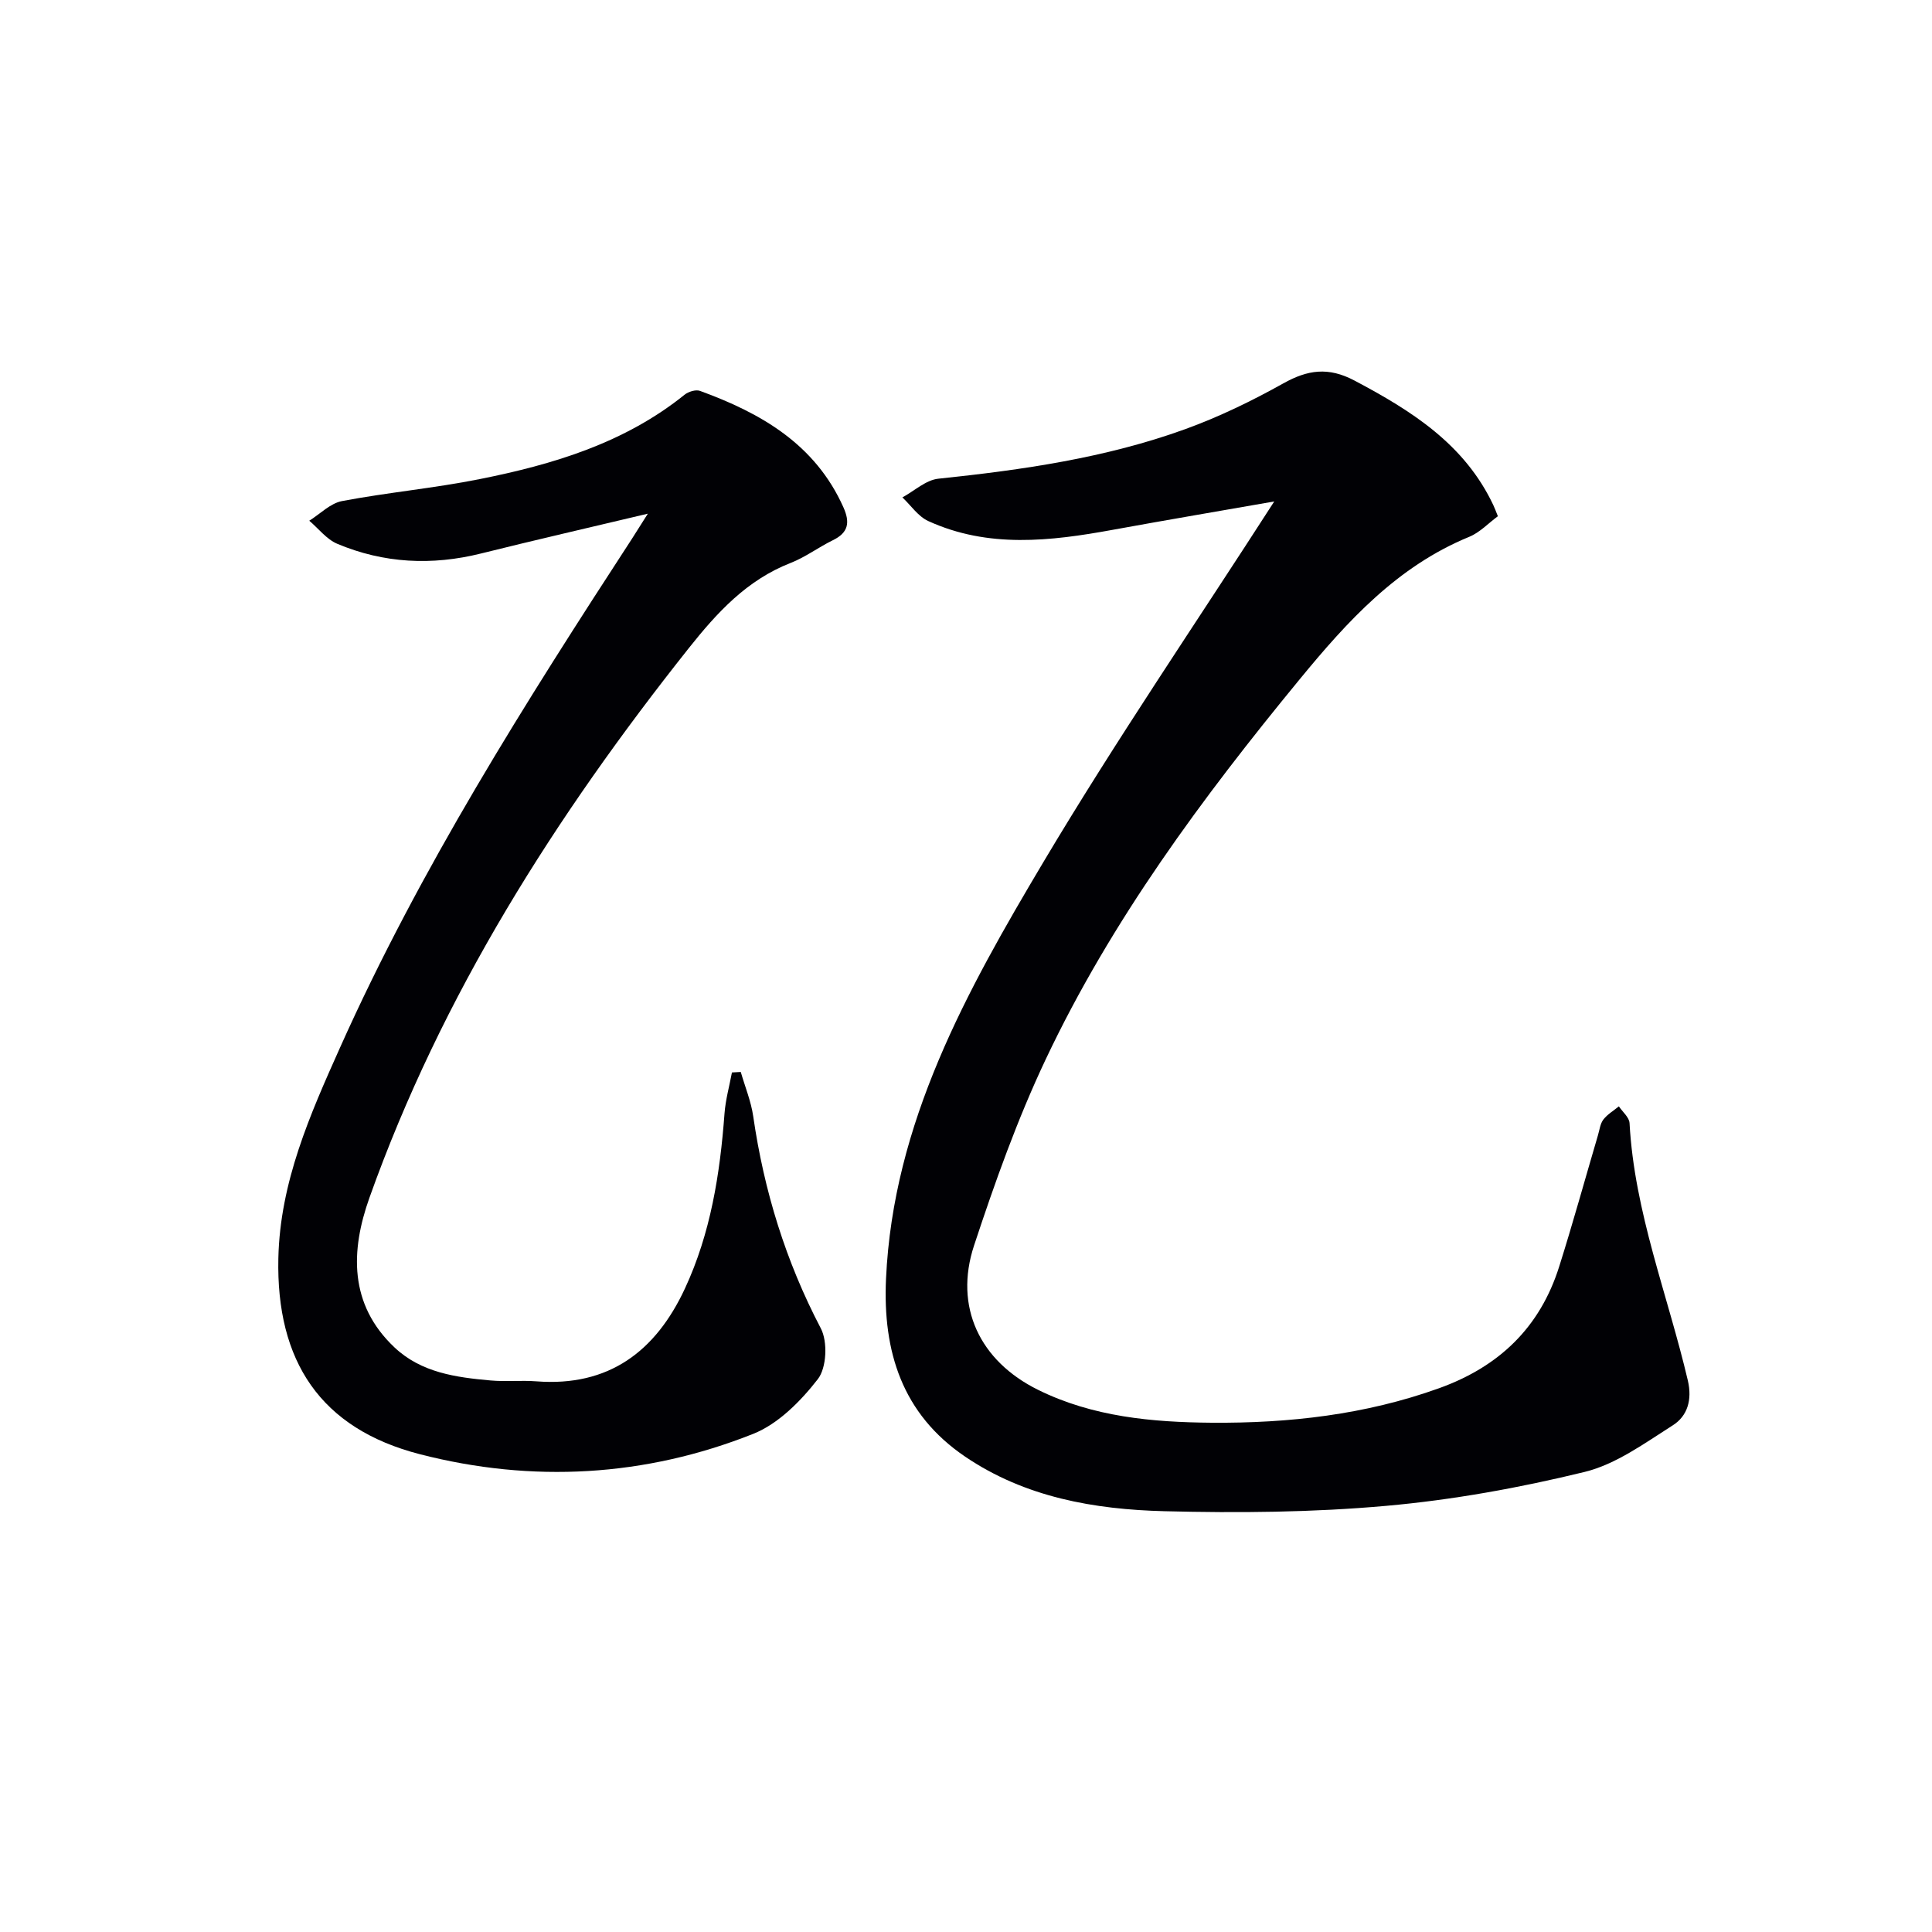 <svg enable-background="new 0 0 400 400" viewBox="0 0 400 400" xmlns="http://www.w3.org/2000/svg"><path d="m263.82 103.82c-10.96 1.92-22.24 3.83-33.48 5.88-12.88 2.35-25.73 3.85-38.15-1.82-2.1-.96-3.59-3.23-5.36-4.9 2.48-1.34 4.86-3.6 7.45-3.87 17.39-1.82 34.65-4.29 51.14-10.27 6.99-2.54 13.77-5.83 20.27-9.46 5.07-2.84 9.35-3.44 14.74-.59 11.81 6.25 22.8 13.16 28.76 25.82.28.59.5 1.21.93 2.27-1.96 1.44-3.74 3.37-5.95 4.27-14.88 6.11-25.19 17.44-35.11 29.52-20.14 24.5-38.96 49.9-52.56 78.66-5.87 12.41-10.52 25.47-14.83 38.53-4.19 12.7 1.18 23.93 13.25 29.89 11.33 5.6 23.65 6.71 35.95 6.81 15.99.12 31.78-1.65 47.04-7.13 12.48-4.48 20.94-12.61 24.91-25.22 2.84-9 5.35-18.11 8.02-27.17.33-1.11.46-2.38 1.12-3.25.84-1.09 2.12-1.83 3.21-2.73.77 1.15 2.14 2.27 2.21 3.46 1 18.46 7.91 35.57 12.07 53.3.93 3.98-.07 7.34-3.09 9.26-5.83 3.7-11.78 8.08-18.29 9.67-13.48 3.29-27.28 5.79-41.08 7.02-15.21 1.36-30.6 1.5-45.89 1.11-14.52-.37-28.84-2.86-41.28-11.3-13.04-8.84-17.07-21.75-16.38-36.82 1.48-32.31 16.69-59.57 32.58-86.27 15.03-25.25 31.65-49.57 47.8-74.67z" fill="#010105"/><path d="m134.13 106.35c-12.32 2.93-23.45 5.48-34.52 8.24-10.18 2.54-20.14 2.05-29.78-2-2.21-.93-3.88-3.15-5.8-4.78 2.25-1.4 4.35-3.61 6.79-4.07 9.45-1.79 19.08-2.66 28.51-4.55 15.23-3.04 29.99-7.47 42.42-17.48.79-.63 2.31-1.1 3.18-.78 12.64 4.61 23.83 11.02 29.68 24.08 1.41 3.15 1.07 5.26-2.18 6.84-2.97 1.45-5.68 3.51-8.74 4.7-9.06 3.54-15.21 10.25-21.09 17.65-27.59 34.75-51.16 71.81-66.12 113.8-3.88 10.89-4.28 22.04 5.21 30.98 5.53 5.21 12.7 6.19 19.87 6.83 3.14.28 6.34-.06 9.49.18 15 1.16 24.71-6.22 30.75-19.2 5.33-11.45 7.27-23.73 8.2-36.22.21-2.87 1.01-5.69 1.54-8.53.61-.03 1.22-.07 1.83-.1.88 3.06 2.13 6.08 2.58 9.2 2.23 15.42 6.73 30.01 13.99 43.88 1.45 2.76 1.21 8.17-.62 10.52-3.54 4.55-8.18 9.26-13.39 11.33-22.38 8.9-45.73 10.19-68.96 4.22-20.65-5.31-29.81-19.31-29.34-40.59.35-15.77 6.56-29.74 12.78-43.63 16.63-37.14 38.35-71.41 60.49-105.42.88-1.38 1.75-2.76 3.23-5.1z" fill="#010105"/></svg>